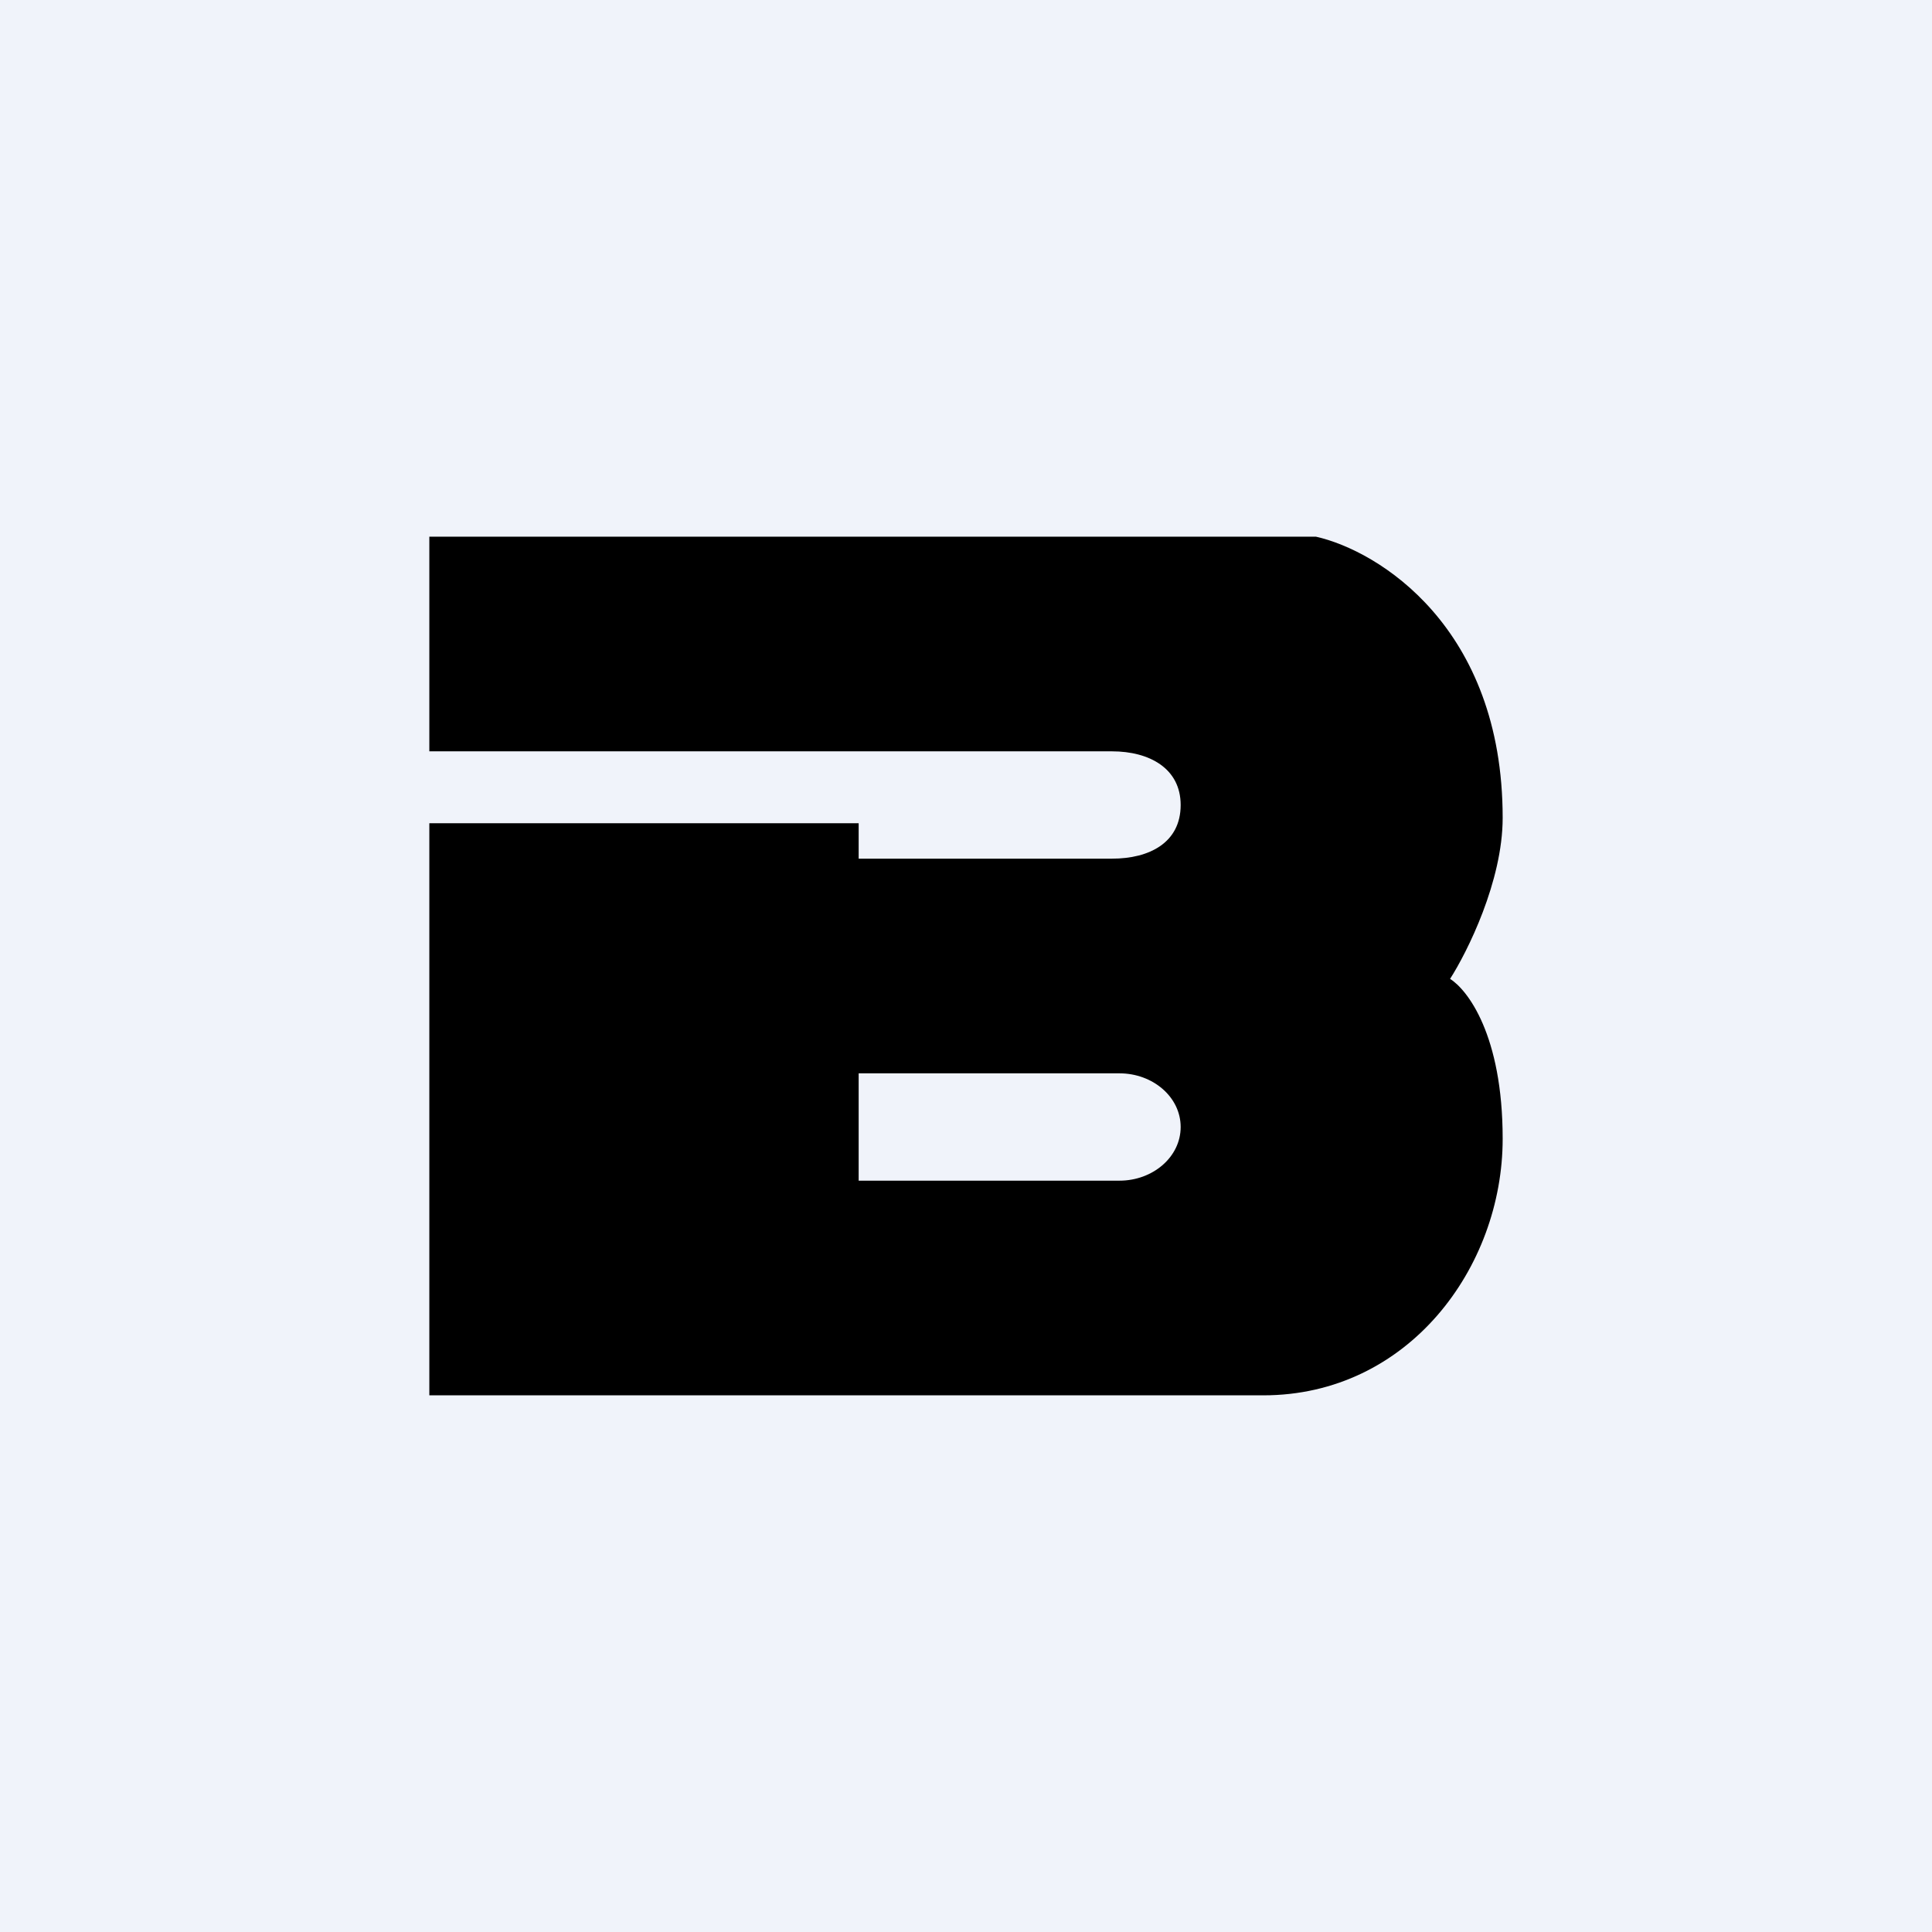 <!-- by TradingView --><svg width="18" height="18" viewBox="0 0 18 18" xmlns="http://www.w3.org/2000/svg"><path fill="#F0F3FA" d="M0 0h18v18H0z"/><path d="M4 7V5h8.26c.58.13 1.74.84 1.74 2.62 0 .59-.33 1.25-.49 1.5.16.1.49.52.49 1.49 0 1.2-.88 2.39-2.23 2.39H4V7.67h4V8h2.36c.35 0 .64-.15.64-.5 0-.34-.29-.5-.64-.5H4Zm6.43 3H8v1h2.43c.31 0 .57-.22.57-.5s-.26-.5-.57-.5Z"/></svg>